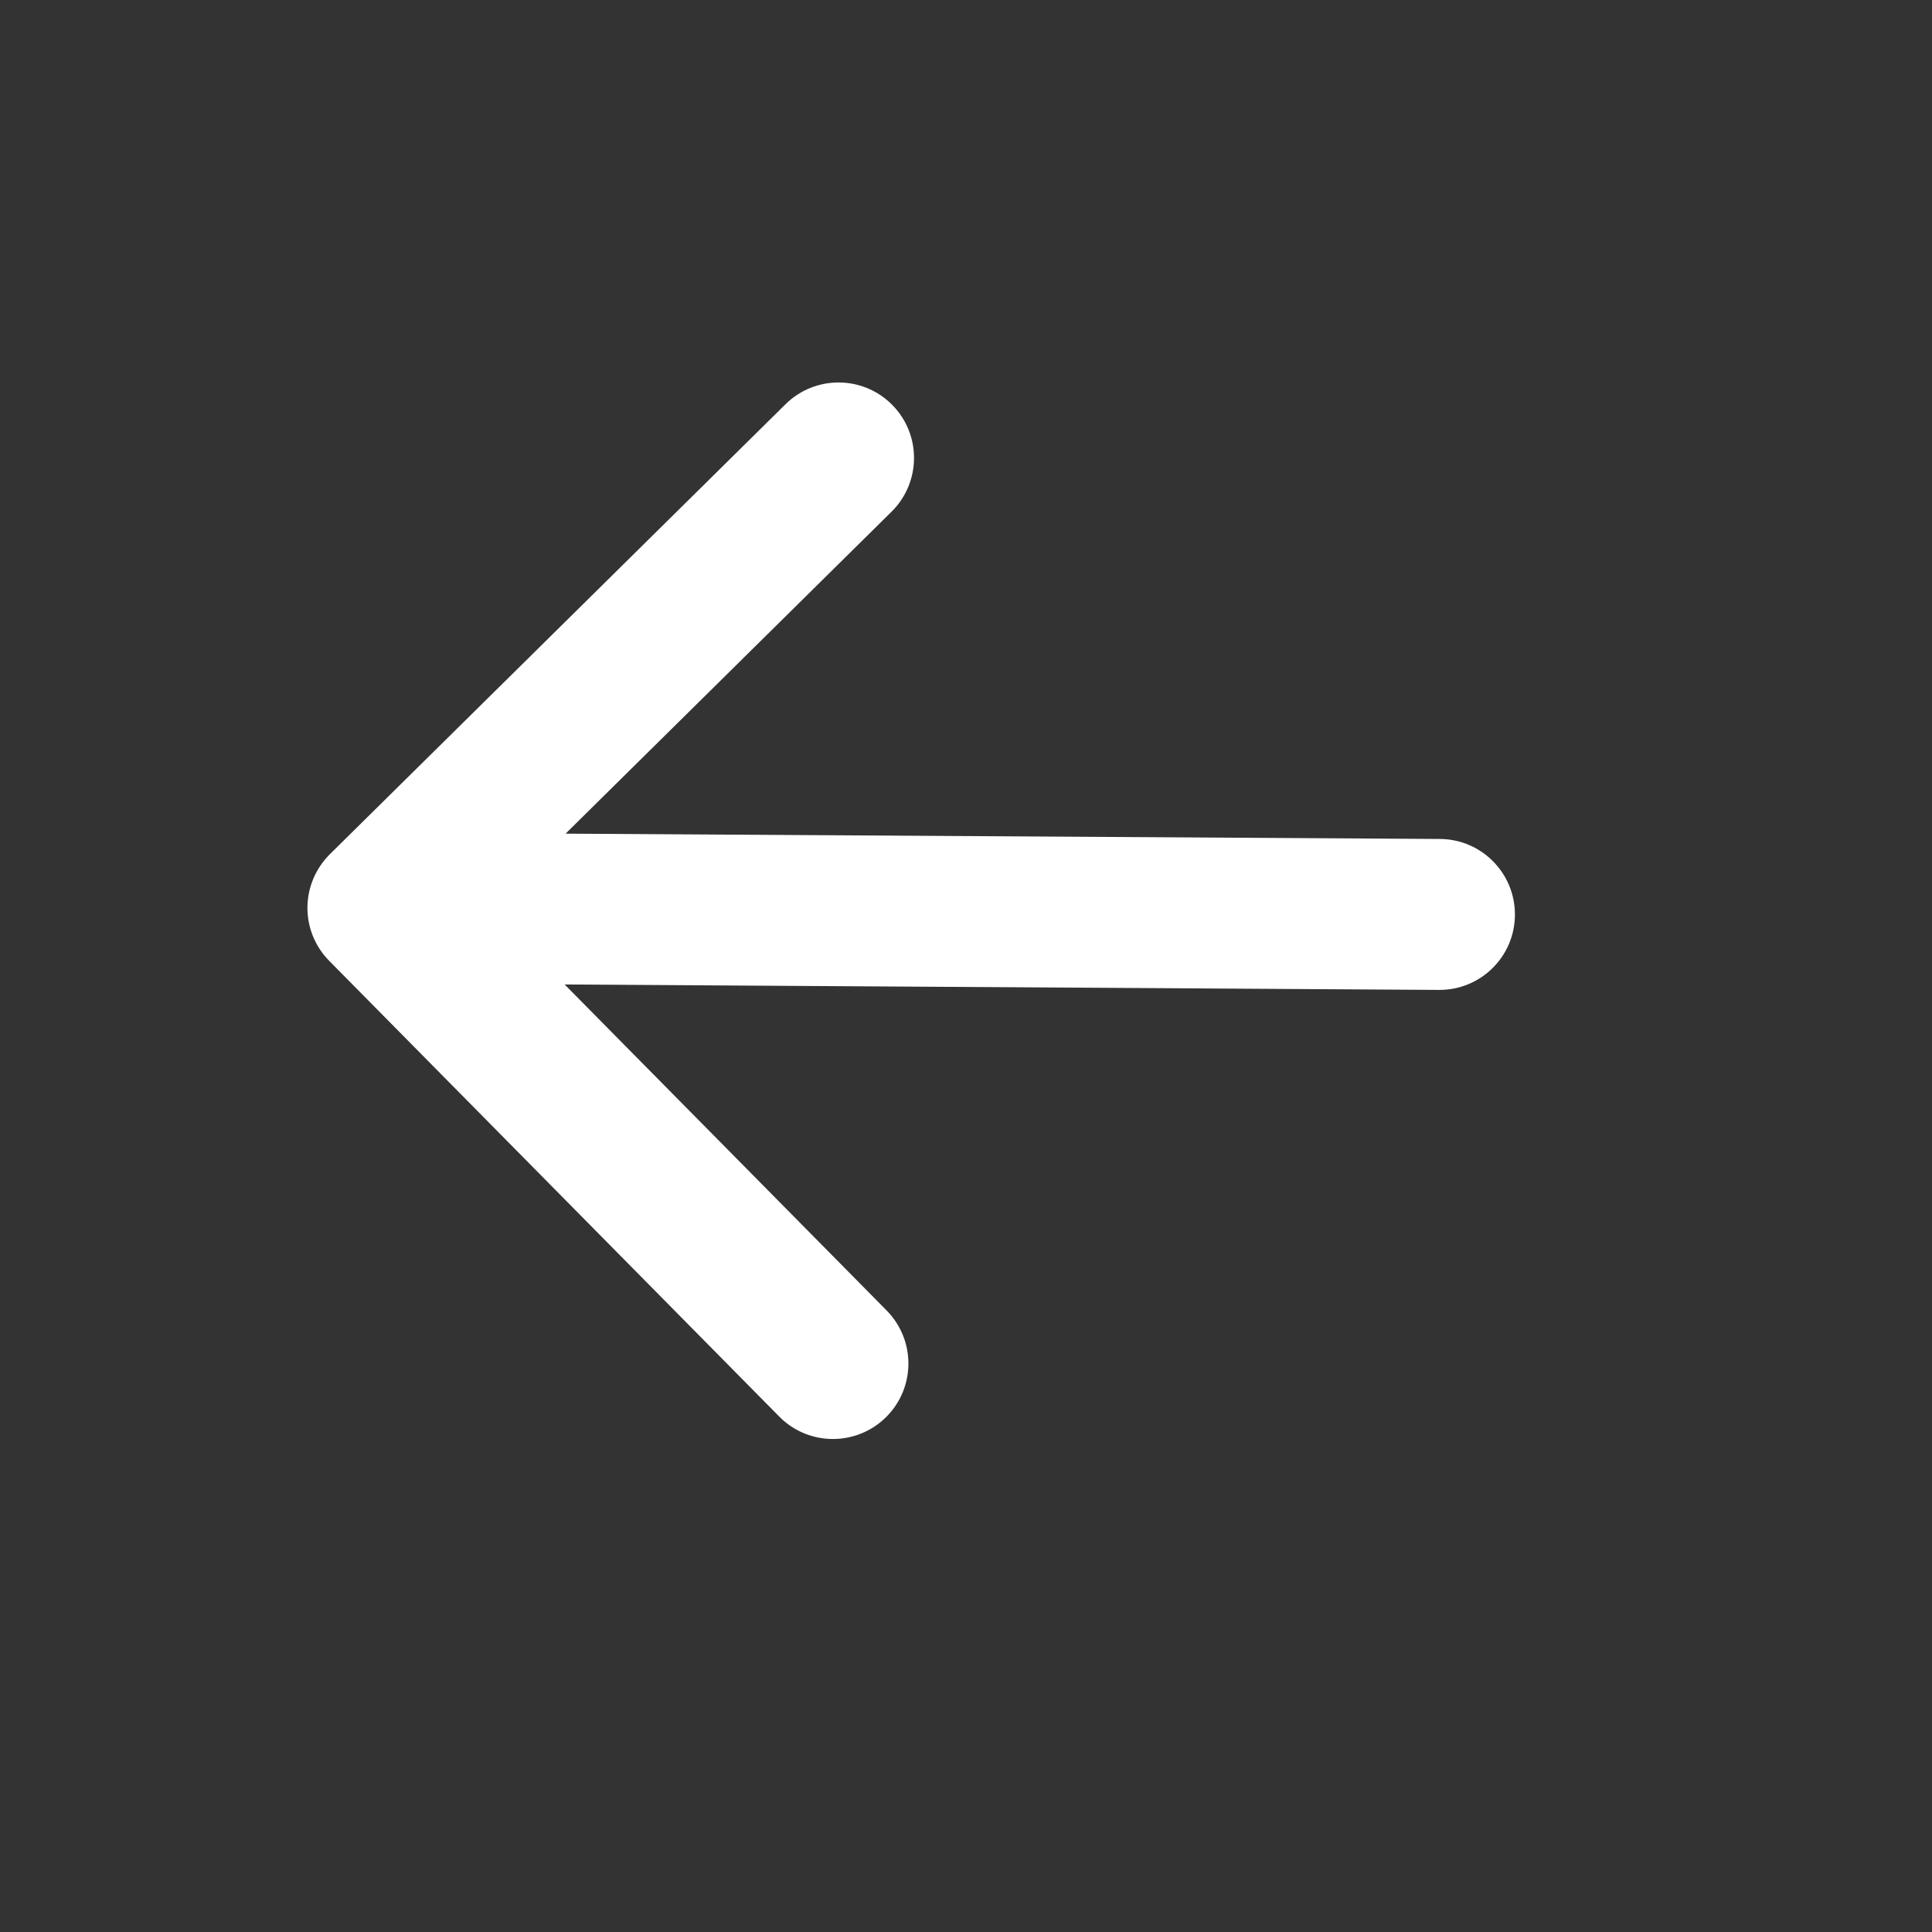 <svg width="16" height="16" viewBox="0 0 16 16" fill="none" xmlns="http://www.w3.org/2000/svg">
<rect x="0" y="0" width="16" height="16" fill="#333333" stroke="none"/>
<path d="M7.389 3.353C7.632 3.599 7.629 3.994 7.384 4.237L4.684 6.904L11.925 6.948C12.27 6.95 12.548 7.232 12.546 7.577C12.544 7.922 12.263 8.2 11.917 8.198L4.676 8.153L7.343 10.853C7.585 11.099 7.583 11.494 7.337 11.737C7.092 11.979 6.696 11.977 6.454 11.732L2.727 7.958C2.61 7.84 2.545 7.681 2.546 7.515C2.547 7.35 2.614 7.191 2.732 7.074L6.505 3.348C6.751 3.105 7.147 3.108 7.389 3.353Z" fill="white"/>
</svg>
